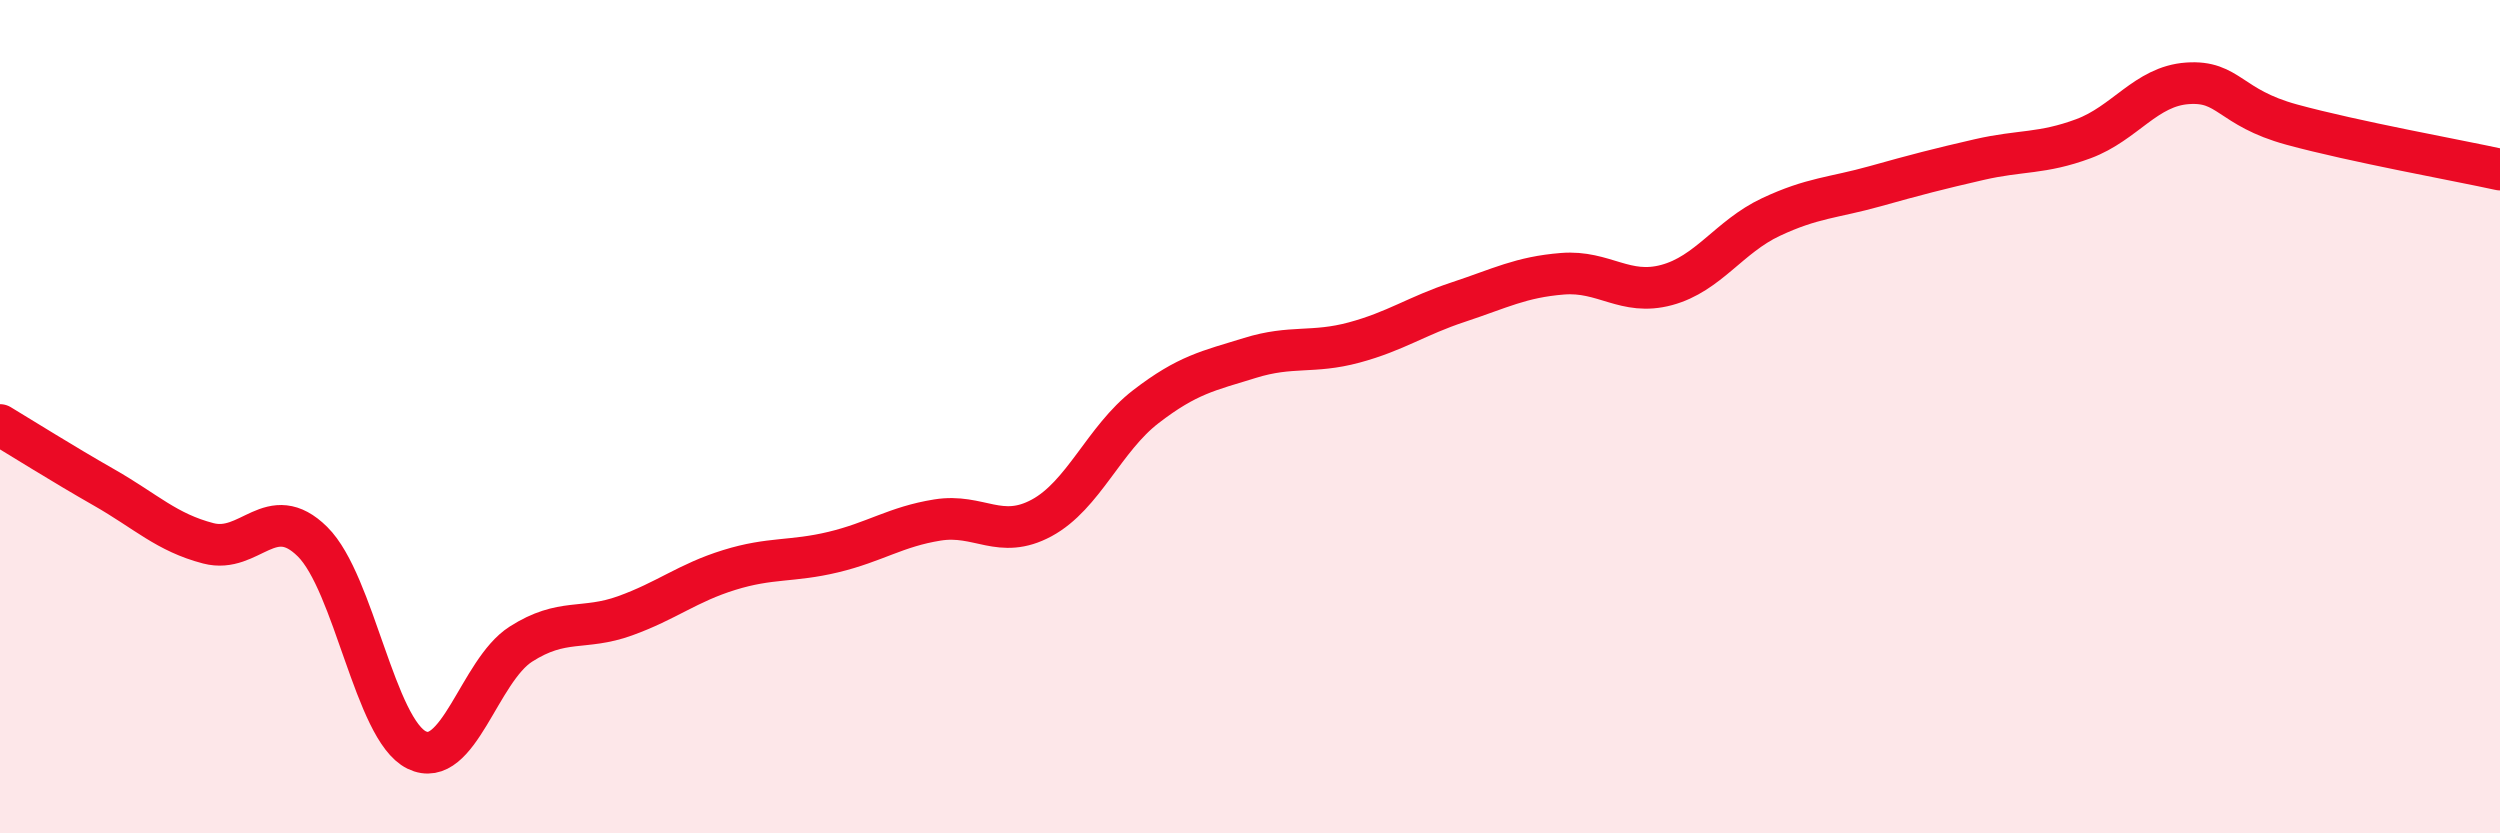 
    <svg width="60" height="20" viewBox="0 0 60 20" xmlns="http://www.w3.org/2000/svg">
      <path
        d="M 0,10.2 C 0.5,10.5 1.5,11.13 2.5,11.7 C 3.5,12.27 4,12.78 5,13.04 C 6,13.3 6.5,12.01 7.5,13 C 8.5,13.99 9,17.51 10,18 C 11,18.49 11.5,16.1 12.5,15.46 C 13.5,14.82 14,15.14 15,14.78 C 16,14.42 16.5,13.99 17.5,13.68 C 18.5,13.37 19,13.49 20,13.25 C 21,13.01 21.5,12.64 22.5,12.48 C 23.5,12.32 24,12.97 25,12.43 C 26,11.89 26.5,10.53 27.5,9.76 C 28.5,8.99 29,8.9 30,8.59 C 31,8.28 31.5,8.49 32.5,8.22 C 33.5,7.95 34,7.58 35,7.25 C 36,6.92 36.5,6.65 37.5,6.57 C 38.5,6.49 39,7.11 40,6.84 C 41,6.57 41.5,5.68 42.5,5.21 C 43.5,4.74 44,4.75 45,4.47 C 46,4.19 46.5,4.06 47.5,3.83 C 48.5,3.6 49,3.7 50,3.33 C 51,2.96 51.5,2.07 52.5,2 C 53.5,1.93 53.5,2.58 55,2.99 C 56.5,3.4 59,3.85 60,4.07L60 20L0 20Z"
        fill="#EB0A25"
        opacity="0.1"
        stroke-linecap="round"
        stroke-linejoin="round"
      />
      <path
        d="M 0,10.2 C 0.5,10.5 1.5,11.13 2.5,11.7 C 3.5,12.27 4,12.78 5,13.04 C 6,13.3 6.5,12.01 7.5,13 C 8.5,13.99 9,17.51 10,18 C 11,18.49 11.5,16.1 12.5,15.46 C 13.5,14.82 14,15.14 15,14.78 C 16,14.42 16.5,13.99 17.5,13.68 C 18.5,13.37 19,13.49 20,13.25 C 21,13.01 21.5,12.64 22.5,12.48 C 23.5,12.32 24,12.97 25,12.43 C 26,11.89 26.5,10.53 27.5,9.76 C 28.5,8.99 29,8.9 30,8.59 C 31,8.28 31.5,8.49 32.5,8.22 C 33.5,7.95 34,7.58 35,7.25 C 36,6.92 36.5,6.65 37.5,6.57 C 38.5,6.49 39,7.11 40,6.84 C 41,6.57 41.5,5.68 42.5,5.21 C 43.5,4.74 44,4.75 45,4.47 C 46,4.19 46.5,4.06 47.5,3.83 C 48.5,3.6 49,3.7 50,3.33 C 51,2.96 51.5,2.07 52.5,2 C 53.5,1.93 53.5,2.58 55,2.99 C 56.5,3.4 59,3.85 60,4.07"
        stroke="#EB0A25"
        stroke-width="1"
        fill="none"
        stroke-linecap="round"
        stroke-linejoin="round"
      />
    </svg>
  